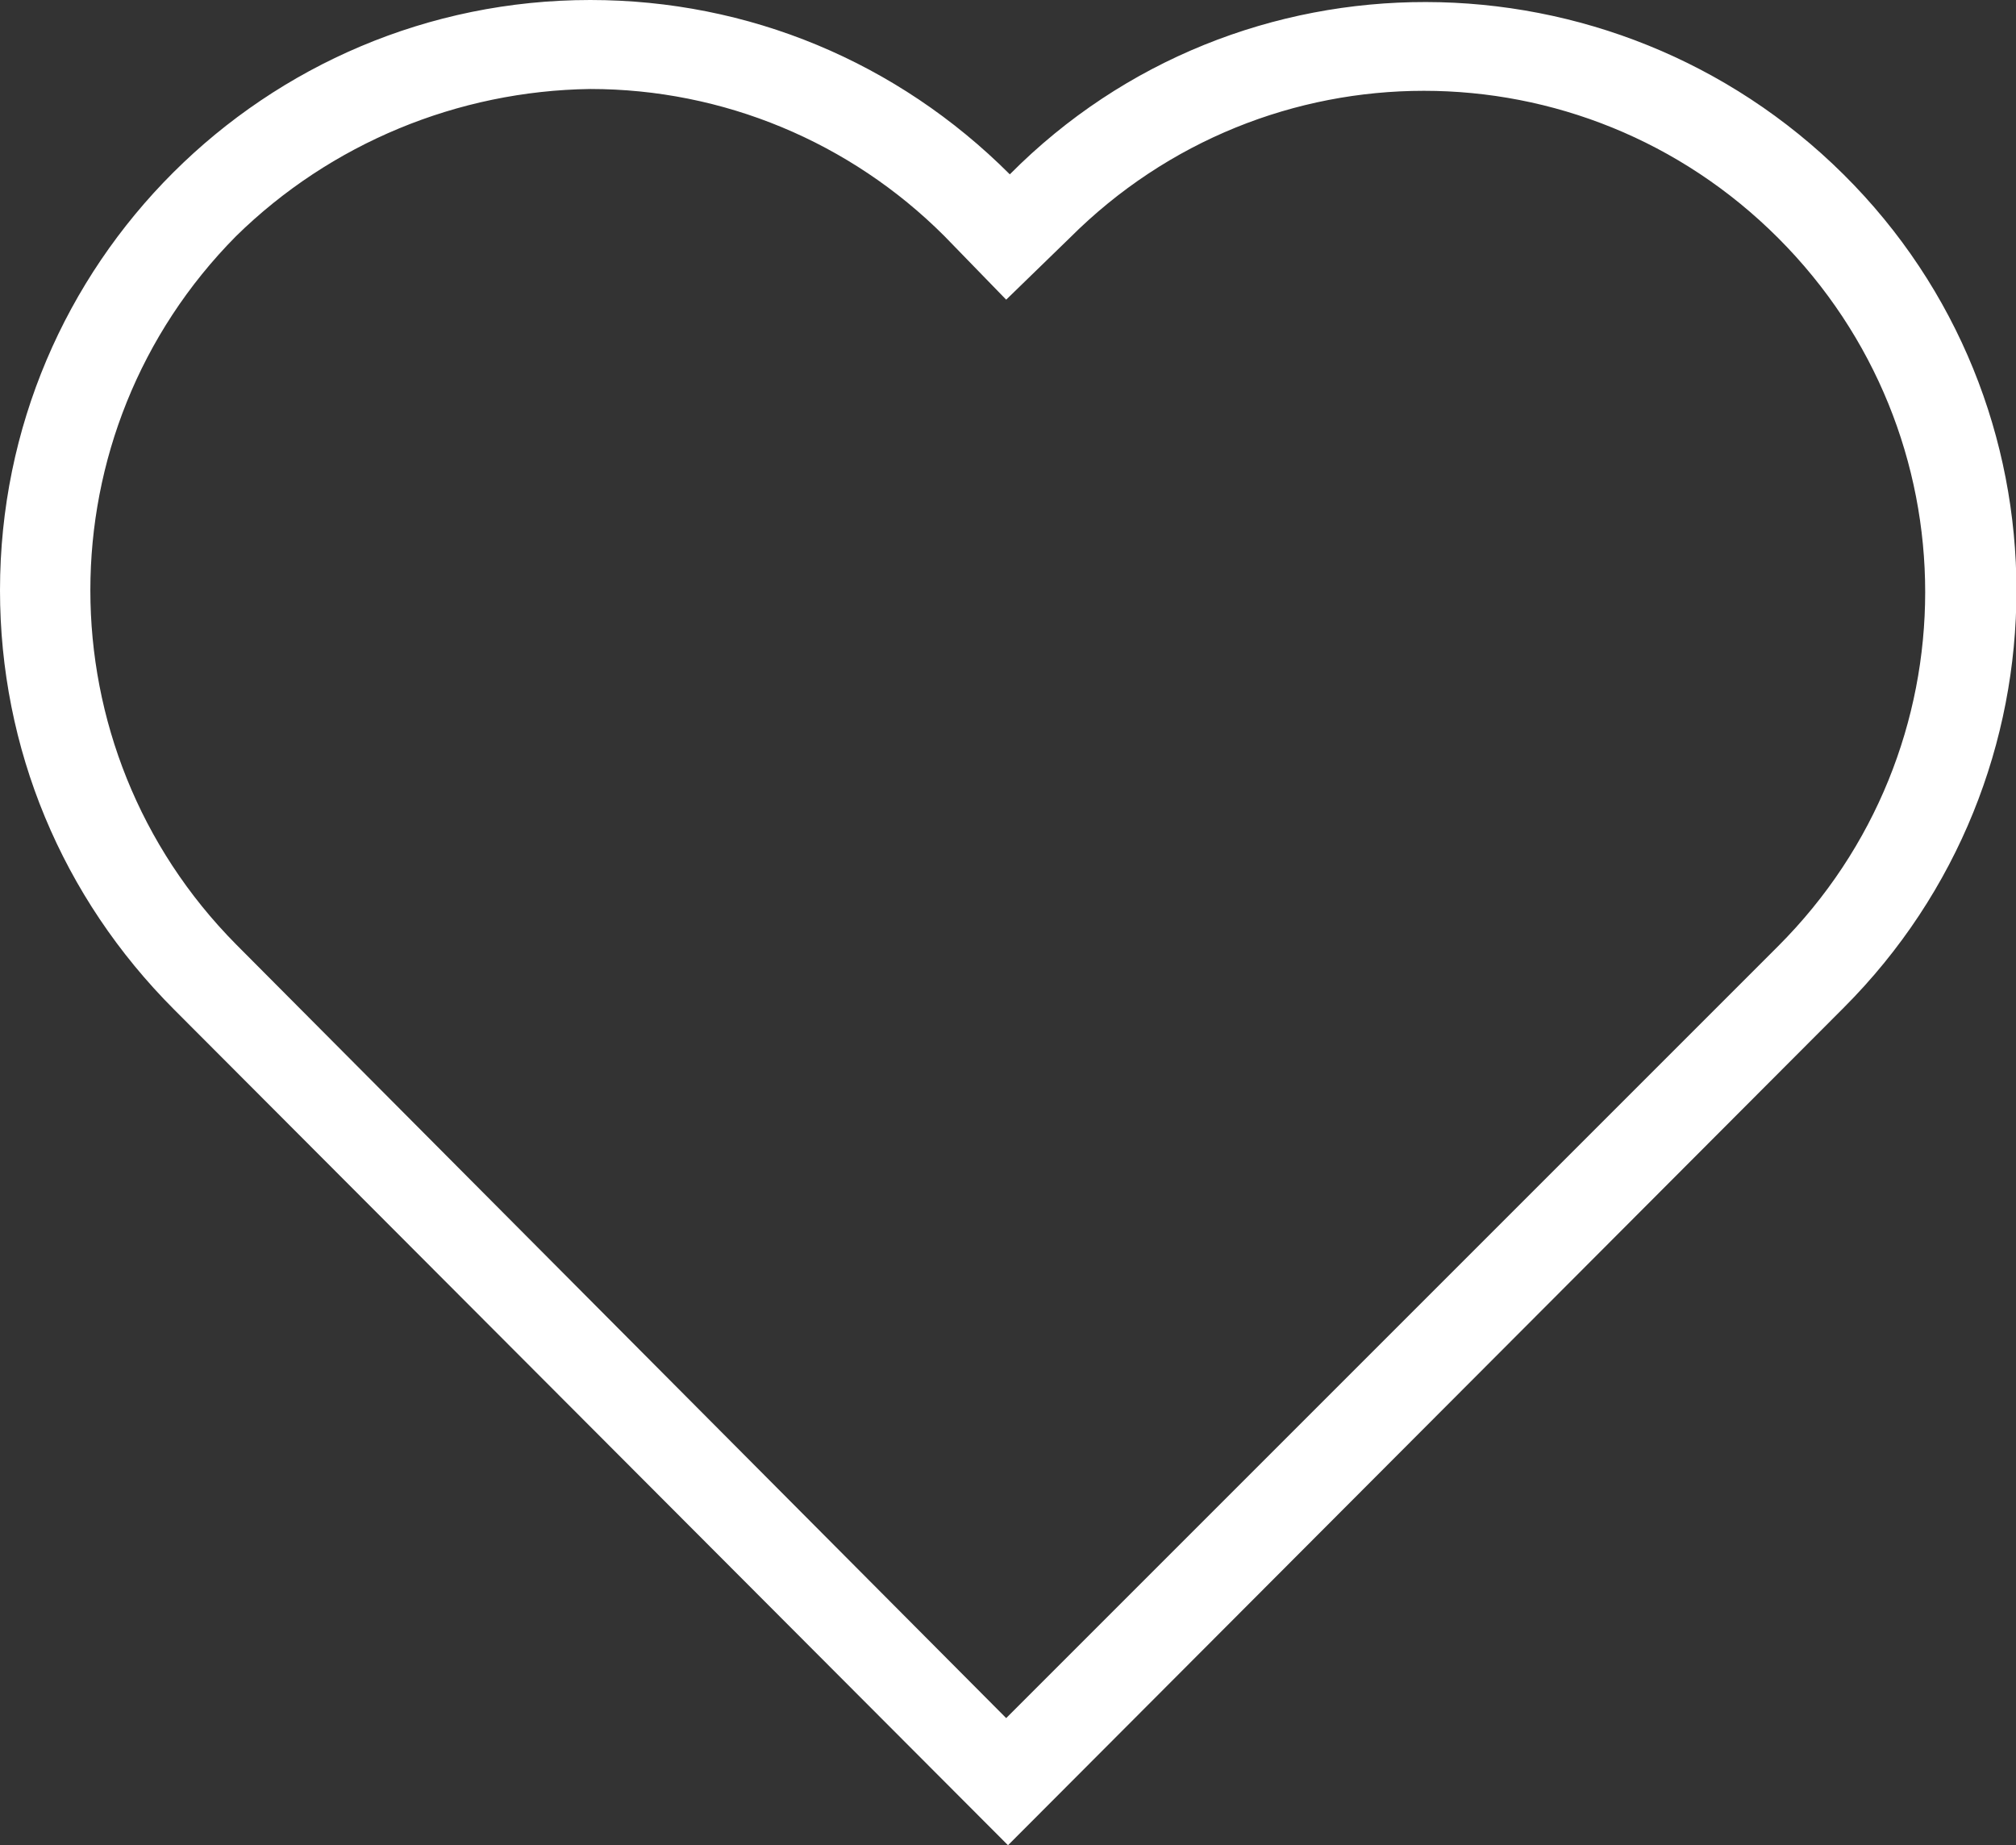 <?xml version="1.0" encoding="utf-8"?>
<!-- Generator: Adobe Illustrator 18.1.1, SVG Export Plug-In . SVG Version: 6.00 Build 0)  -->
<svg version="1.1" id="Layer_1" xmlns="http://www.w3.org/2000/svg" xmlns:xlink="http://www.w3.org/1999/xlink" x="0px" y="0px"
	 viewBox="0 0 111 101.6" enable-background="new 0 0 111 101.6" xml:space="preserve">
<rect x="0" y="0" width="111" height="101.6" fill="#333333" stroke="none"/>
<path fill="#FFFFFF" d="M32.5,4.9c7.3,0,14.3,2.9,19.5,8.1l3.4,3.5l3.5-3.4c10.8-10.8,28.2-10.8,39,0s10.8,28.2,0,39l-0.9,0.9
	L55.4,94.6L13,52C2.3,41.2,2.3,23.8,13,13C18.2,7.9,25.2,5,32.5,4.9 M32.5,0C14.6,0,0,14.5,0,32.5c0,8.7,3.4,16.9,9.6,23.1l45.9,46
	l0.1-0.1l0,0l45.9-46l0,0c12.7-12.7,12.7-33.3,0-45.9s-33.3-12.7-45.9,0l0,0C49.4,3.4,41.2,0,32.5,0L32.5,0z"/>
</svg>
